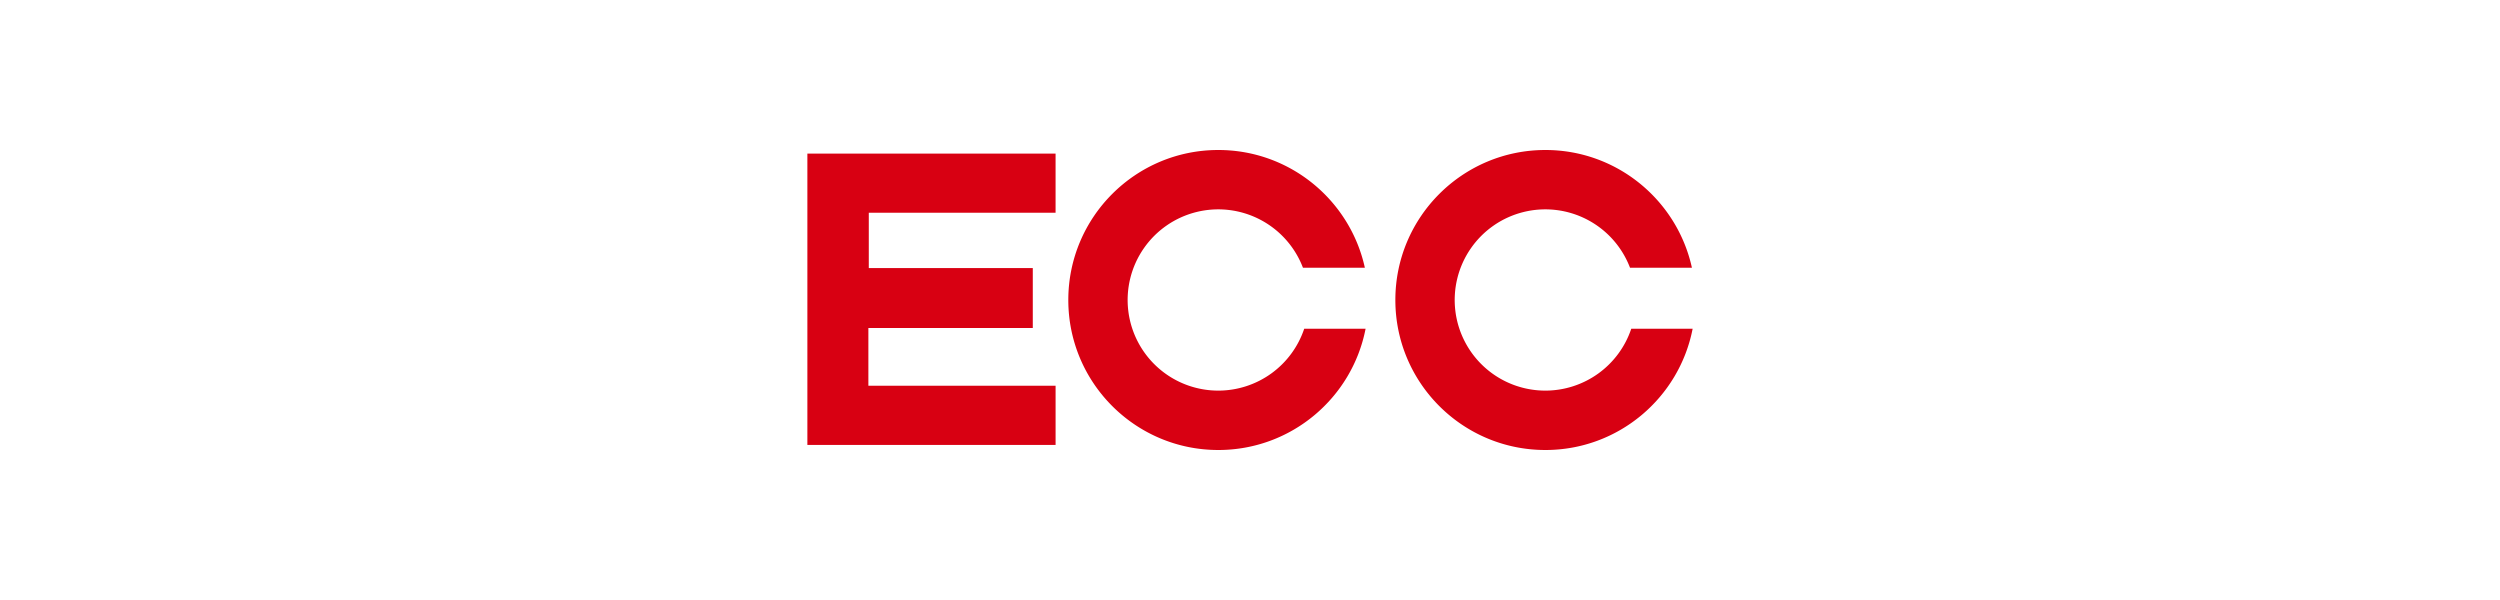 <svg xmlns="http://www.w3.org/2000/svg" width="200" height="48" viewBox="0 0 200 48">
    <g fill="none" fill-rule="nonzero">
        <path fill="#FFF" d="M0 0h200v48H0z"/>
        <g fill="#D80012">
            <path d="M84.446 17.02v-4.73H64.59v23.303h19.857V30.86H69.47v-4.62h13.153v-4.793h-13.12V17.02zM123.625 31.249a7.25 7.25 0 1 1 6.777-9.829h4.952c-1.181-5.386-5.982-9.42-11.723-9.42-6.628 0-12.002 5.374-12.002 12 0 6.627 5.374 12 12.002 12 5.841 0 10.708-4.174 11.78-9.701h-4.91a7.251 7.251 0 0 1-6.876 4.95zM97.46 31.249a7.25 7.25 0 1 1 6.777-9.829h4.952c-1.18-5.386-5.98-9.42-11.724-9.42-6.627 0-12 5.374-12 12 0 6.627 5.373 12 12 12 5.842 0 10.709-4.174 11.782-9.701h-4.91a7.251 7.251 0 0 1-6.877 4.95z"/>
        </g>
    </g>
</svg>
